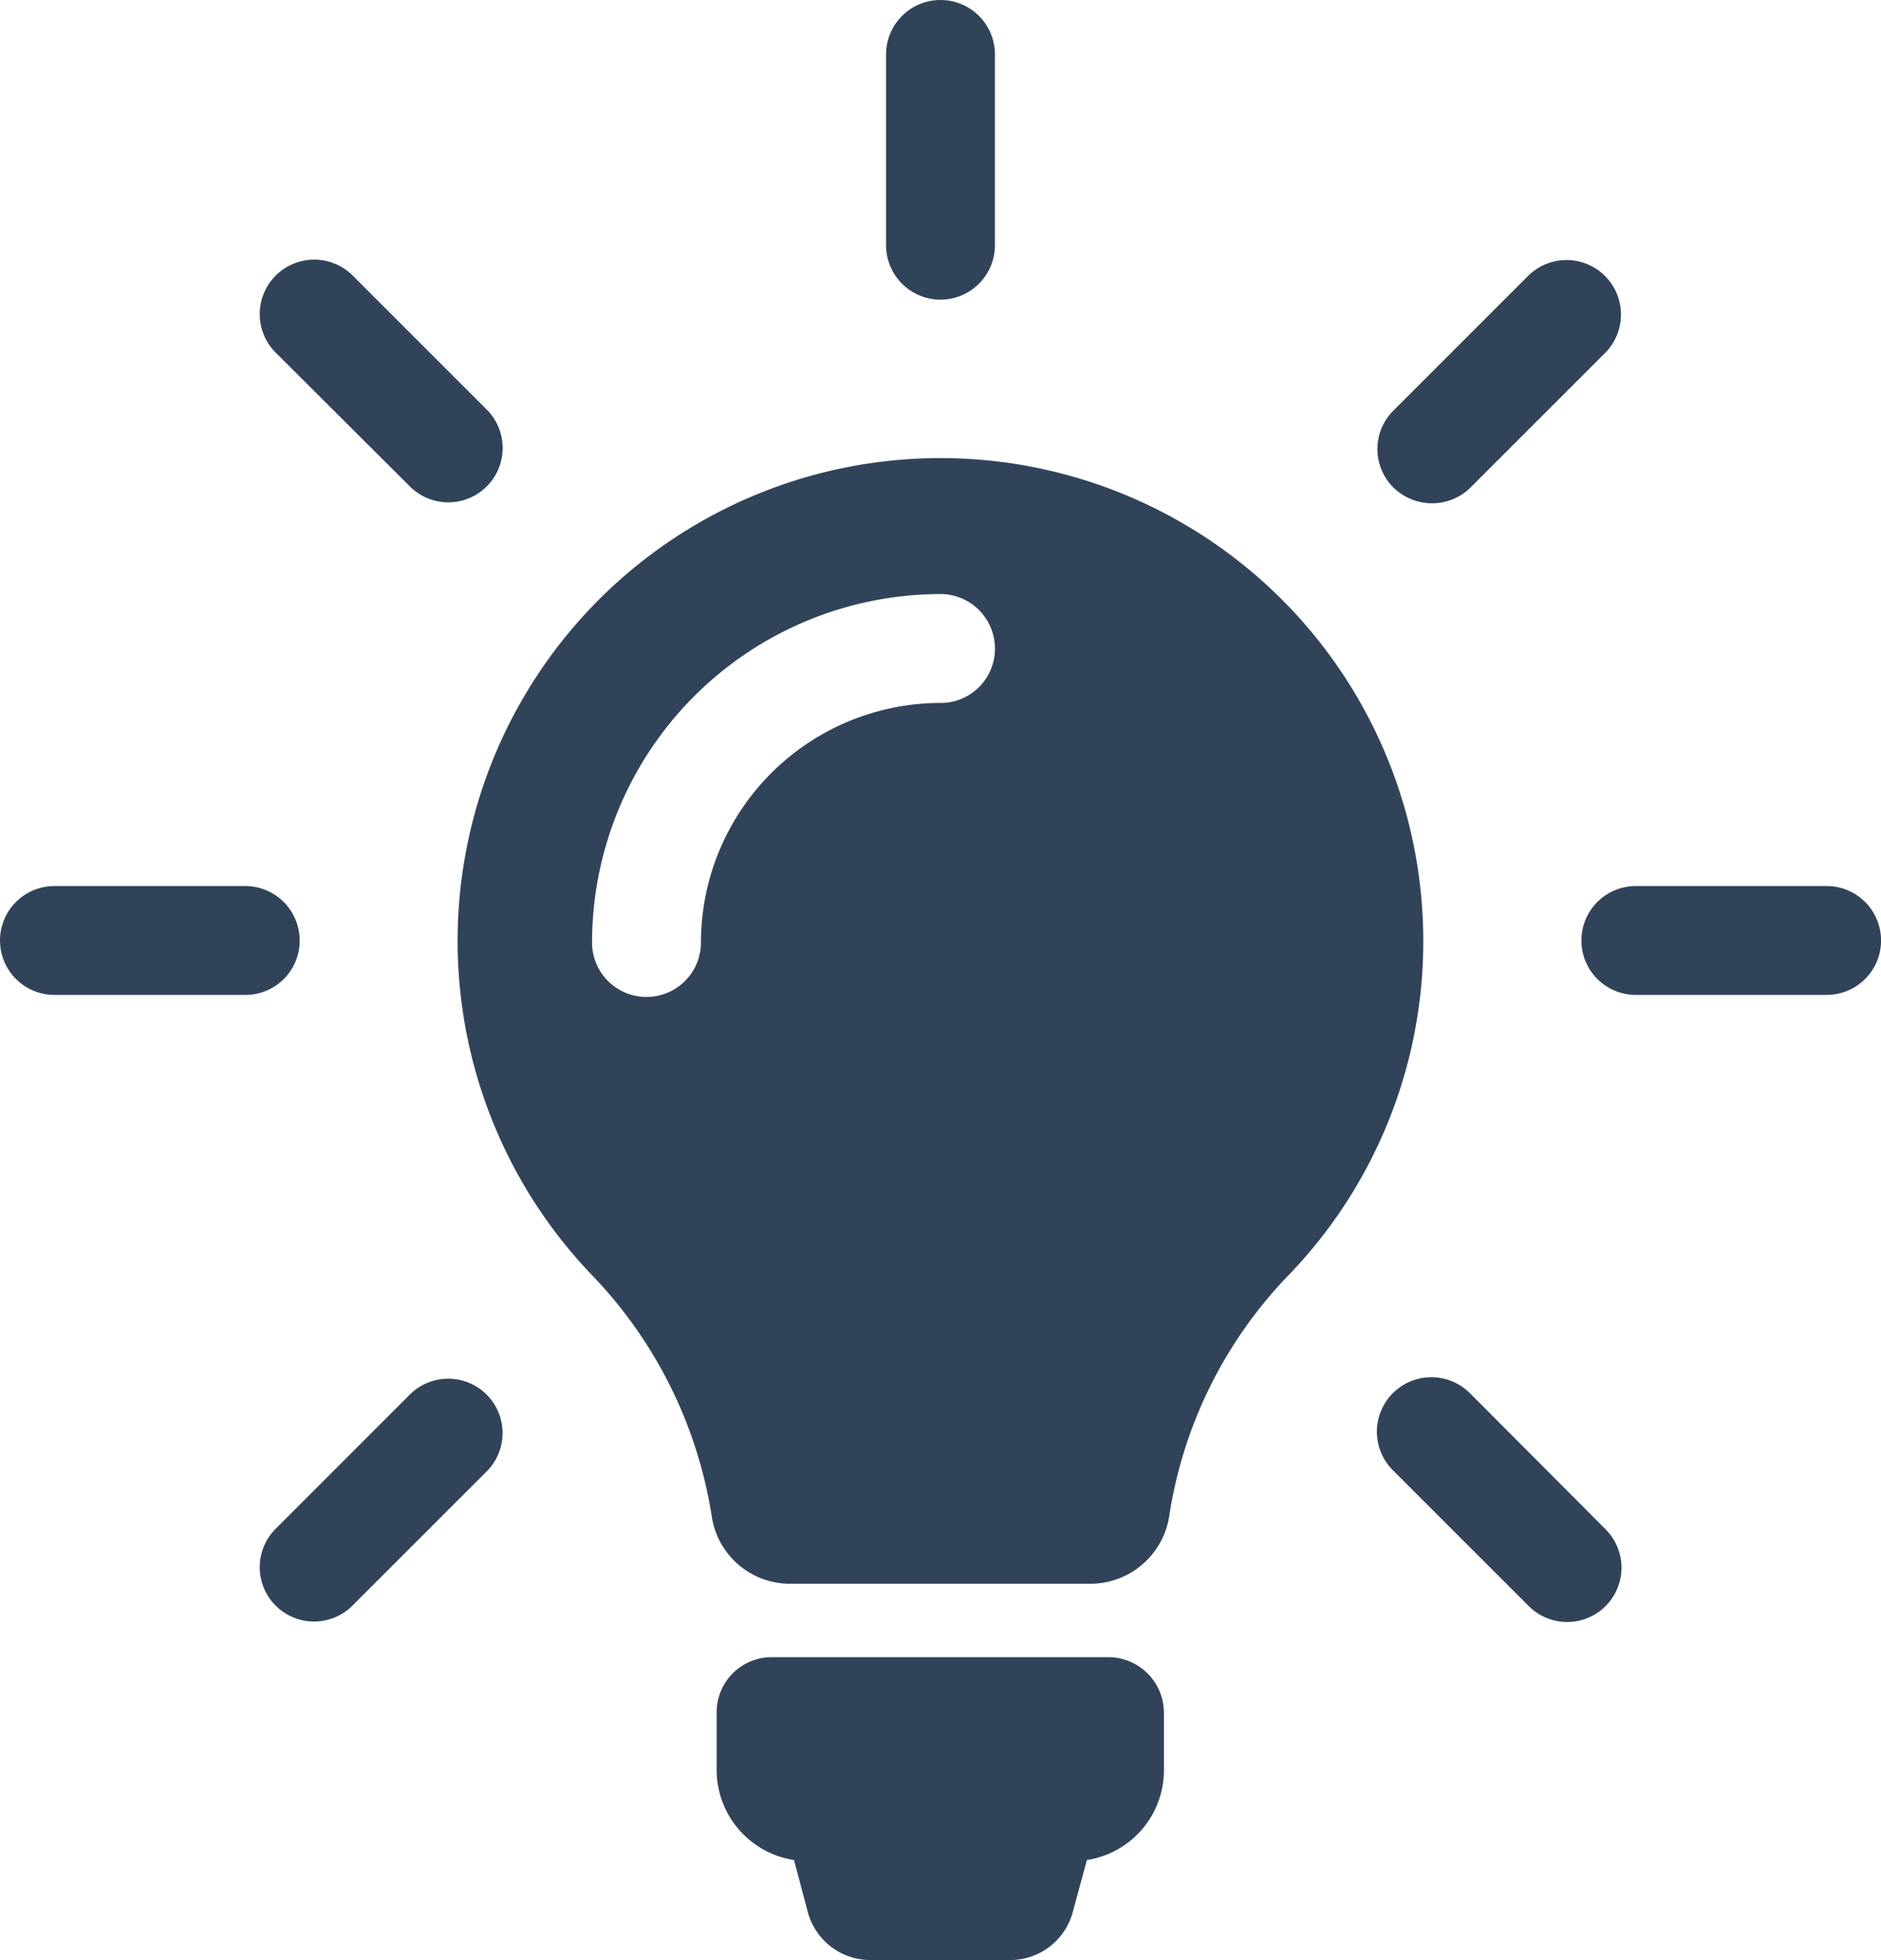 <svg xmlns="http://www.w3.org/2000/svg" width="92.39" height="96.273" viewBox="0 0 92.39 96.273"><g transform="translate(-313 -306)"><path d="M370.169,390.13v2.813a4.462,4.462,0,0,1-3.783,4.417l-.694,2.555a3.182,3.182,0,0,1-3.071,2.357h-6.873a3.183,3.183,0,0,1-3.071-2.357L352,397.36a4.482,4.482,0,0,1-3.8-4.438V390.11a2.706,2.706,0,0,1,2.714-2.714h16.541a2.735,2.735,0,0,1,2.713,2.734Zm12.738-37.915a23.6,23.6,0,0,1-6.656,16.461,21.744,21.744,0,0,0-5.824,11.806,3.923,3.923,0,0,1-3.884,3.308H351.826a3.884,3.884,0,0,1-3.863-3.289,21.991,21.991,0,0,0-5.863-11.846,23.715,23.715,0,1,1,40.807-16.441Zm-21.038-14.362a2.676,2.676,0,0,0-2.674-2.674,17.132,17.132,0,0,0-17.115,17.115,2.674,2.674,0,1,0,5.348,0,11.78,11.78,0,0,1,11.767-11.767,2.663,2.663,0,0,0,2.674-2.674Zm-2.674-17.135a2.676,2.676,0,0,0,2.674-2.674v-9.37a2.674,2.674,0,1,0-5.348,0v9.37a2.675,2.675,0,0,0,2.673,2.674Zm-31.476,31.476a2.675,2.675,0,0,0-2.674-2.674h-9.37a2.674,2.674,0,1,0,0,5.348h9.37a2.663,2.663,0,0,0,2.674-2.674Zm75-2.674h-9.37a2.674,2.674,0,1,0,0,5.348h9.37a2.674,2.674,0,1,0,0-5.348Zm-69.55,24.939L326.53,381.1a2.668,2.668,0,0,0,3.763,3.783l6.636-6.635a2.669,2.669,0,0,0-3.764-3.784Zm50.176-43.739a2.668,2.668,0,0,0,1.882-.773l6.636-6.635a2.676,2.676,0,0,0-3.784-3.784l-6.636,6.636a2.666,2.666,0,0,0,0,3.783,2.716,2.716,0,0,0,1.9.773Zm-50.176-.792a2.669,2.669,0,0,0,3.764-3.784l-6.636-6.636a2.676,2.676,0,0,0-3.784,3.784Zm52.058,44.531a2.676,2.676,0,1,0-3.784,3.784l6.636,6.635a2.668,2.668,0,1,0,3.763-3.783Zm0,0" fill="#314359"/></g></svg>